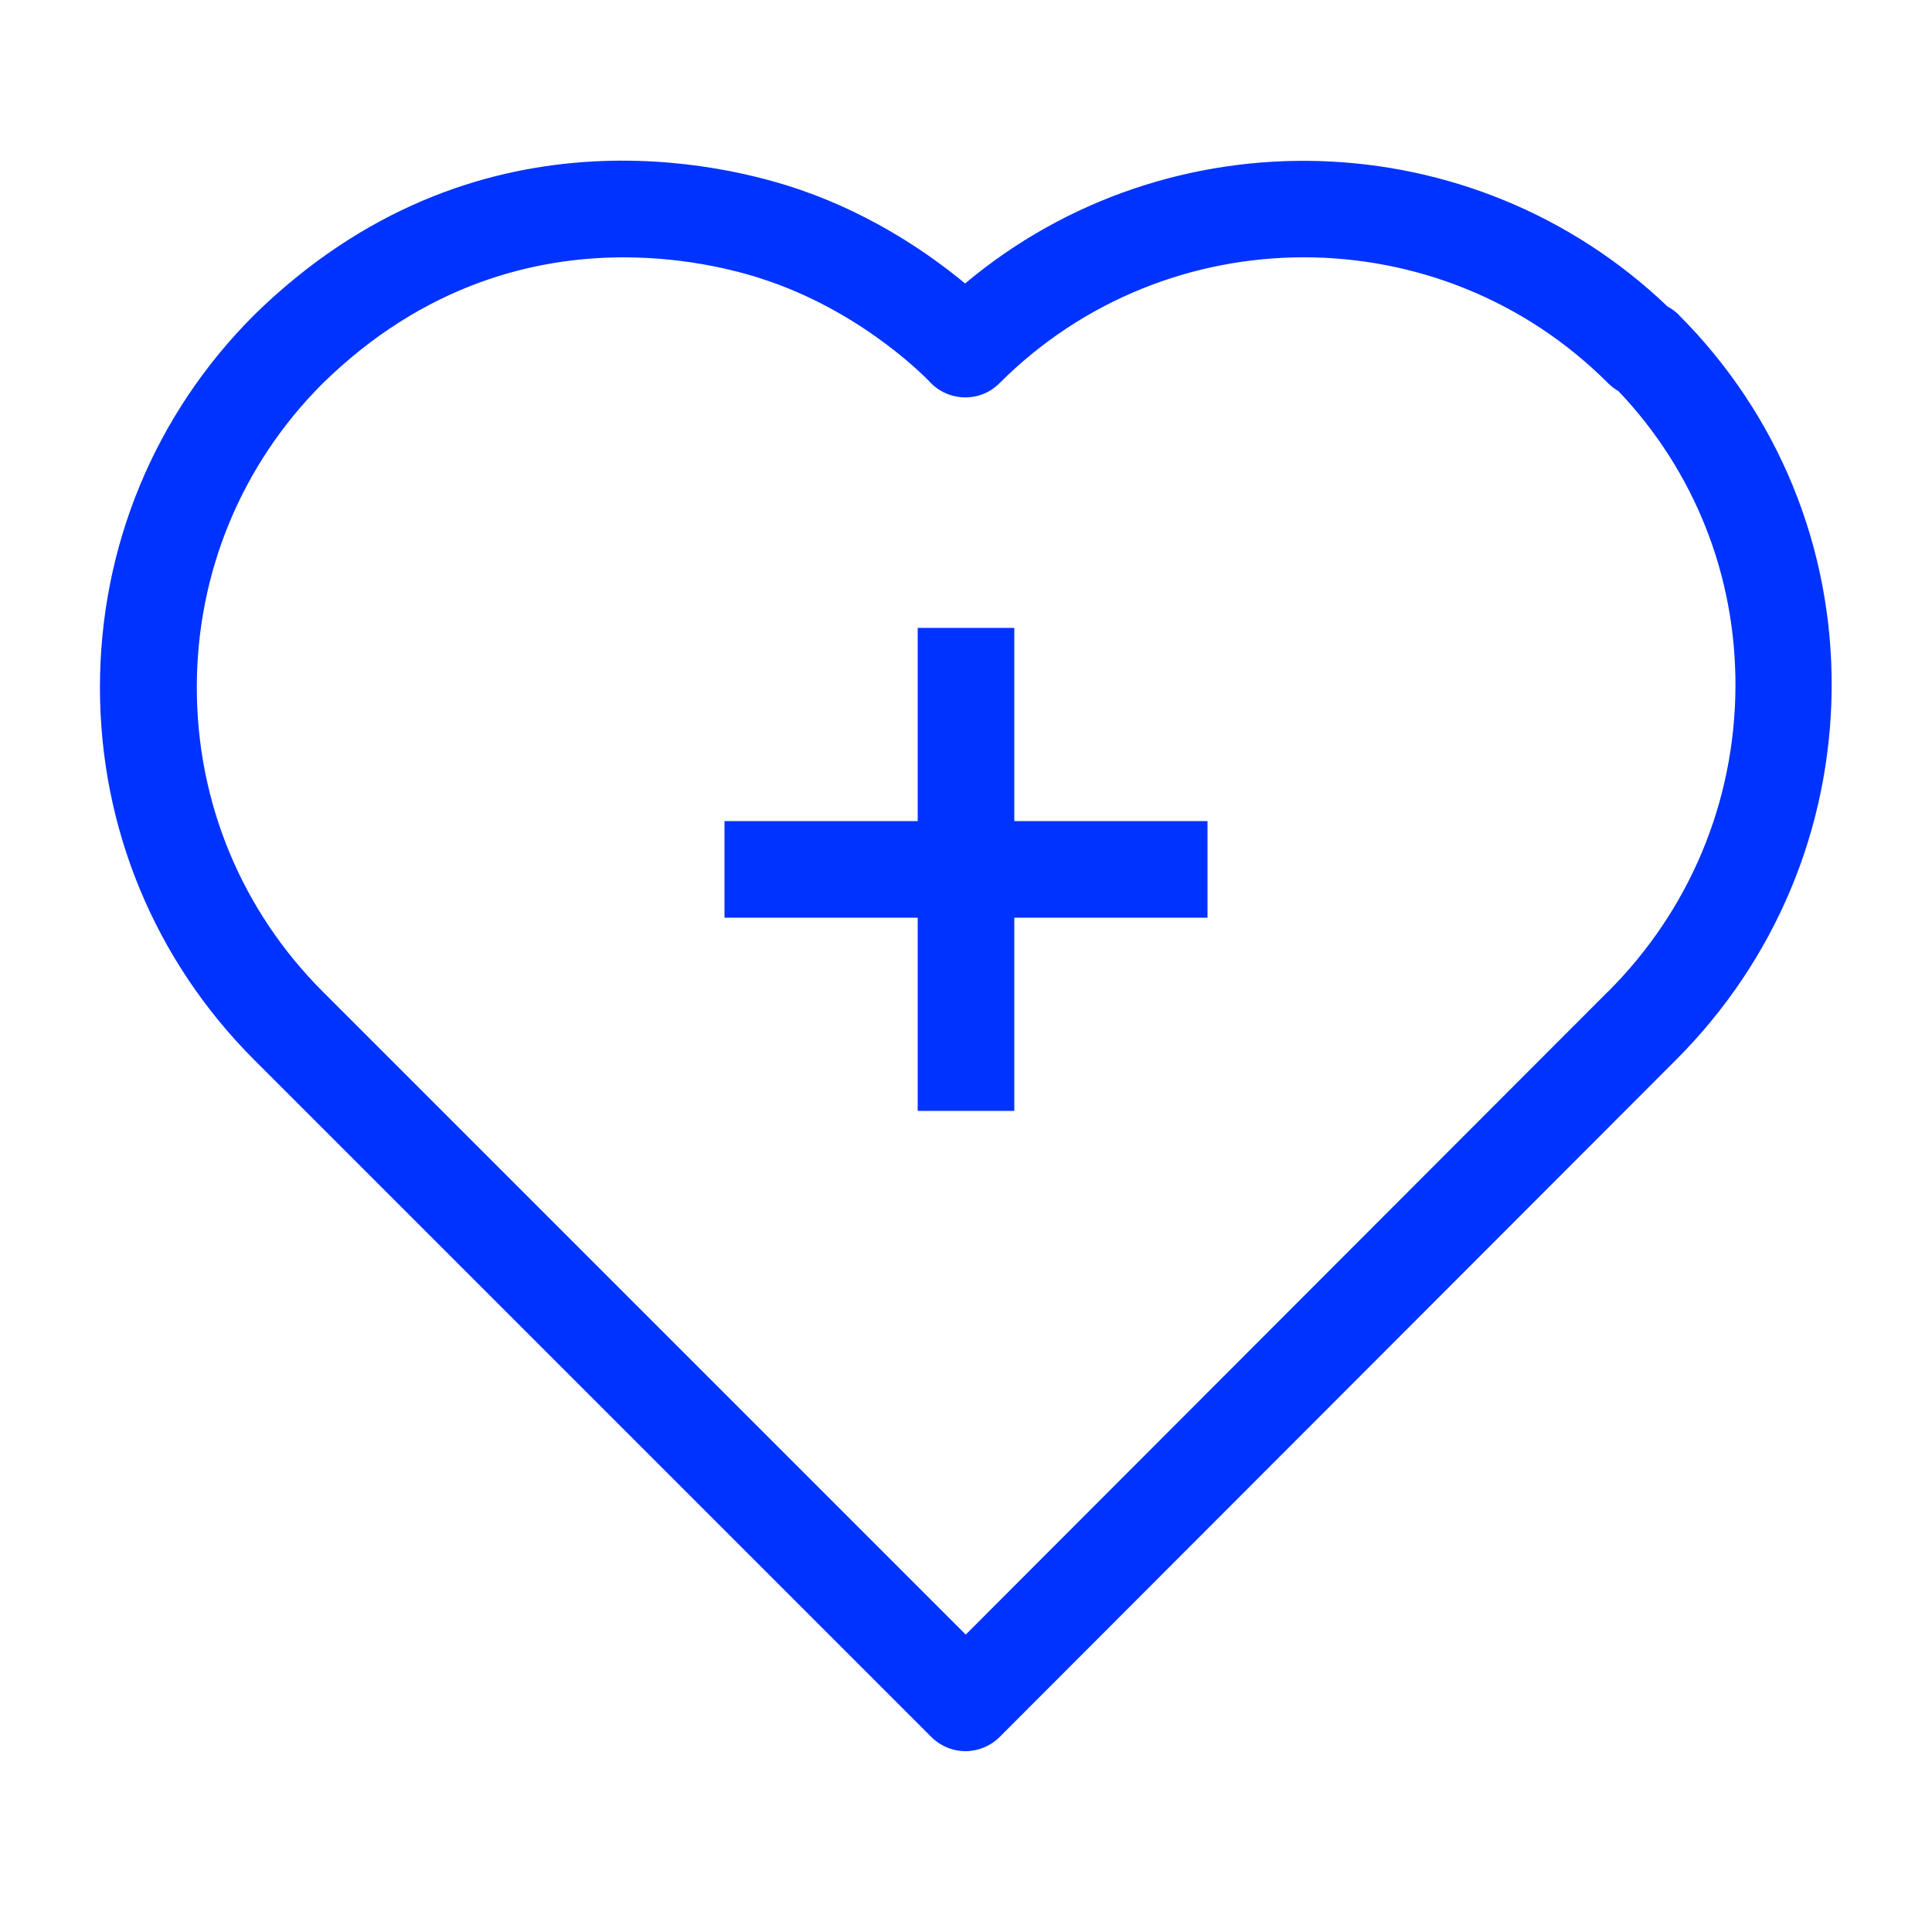 <?xml version="1.0" encoding="UTF-8"?>
<svg id="Icons_NEW" data-name="Icons NEW" xmlns="http://www.w3.org/2000/svg" viewBox="0 0 150 150">
<defs>
    <style>
      .cls-1 {
        fill: #03f;
      }
    </style>
  </defs>
  <polygon class="cls-1" points="78.75 48.75 71.25 48.75 71.25 63.75 56.25 63.75 56.25 71.25 71.25 71.25 71.25 86.25 78.75 86.25 78.75 71.25 93.75 71.25 93.75 63.75 78.75 63.75 78.75 48.75"/>
  <path class="cls-1" d="M130.35,24.45c-.26-.26-.56-.48-.88-.65-15.13-14.46-38.72-15.06-54.54-1.79-2.63-2.18-7.01-5.27-12.73-7.25-5.64-1.96-25.36-7.07-42.46,9.69-7.73,7.72-11.98,18-11.98,28.92s4.26,21.2,11.98,28.92l52.57,52.57c.7.7,1.66,1.1,2.65,1.1h0c.99,0,1.95-.4,2.65-1.1l52.51-52.57c7.73-7.73,12.02-18,12.09-28.9.06-10.95-4.16-21.22-11.87-28.94ZM124.84,76.99l-49.86,49.92-49.92-49.92c-6.31-6.31-9.78-14.7-9.78-23.62s3.48-17.31,9.76-23.59c7.94-7.78,16.57-9.8,23.39-9.8,5.19,0,9.34,1.17,11.33,1.87,7.57,2.63,12.38,7.75,12.43,7.8.69.75,1.66,1.18,2.68,1.2,1.02.03,2.01-.37,2.73-1.1,13.03-13.03,34.23-13.03,47.25,0,.24.24.52.45.81.62,5.91,6.22,9.13,14.34,9.08,22.98-.05,8.92-3.56,17.31-9.89,23.64Z"/>
</svg>